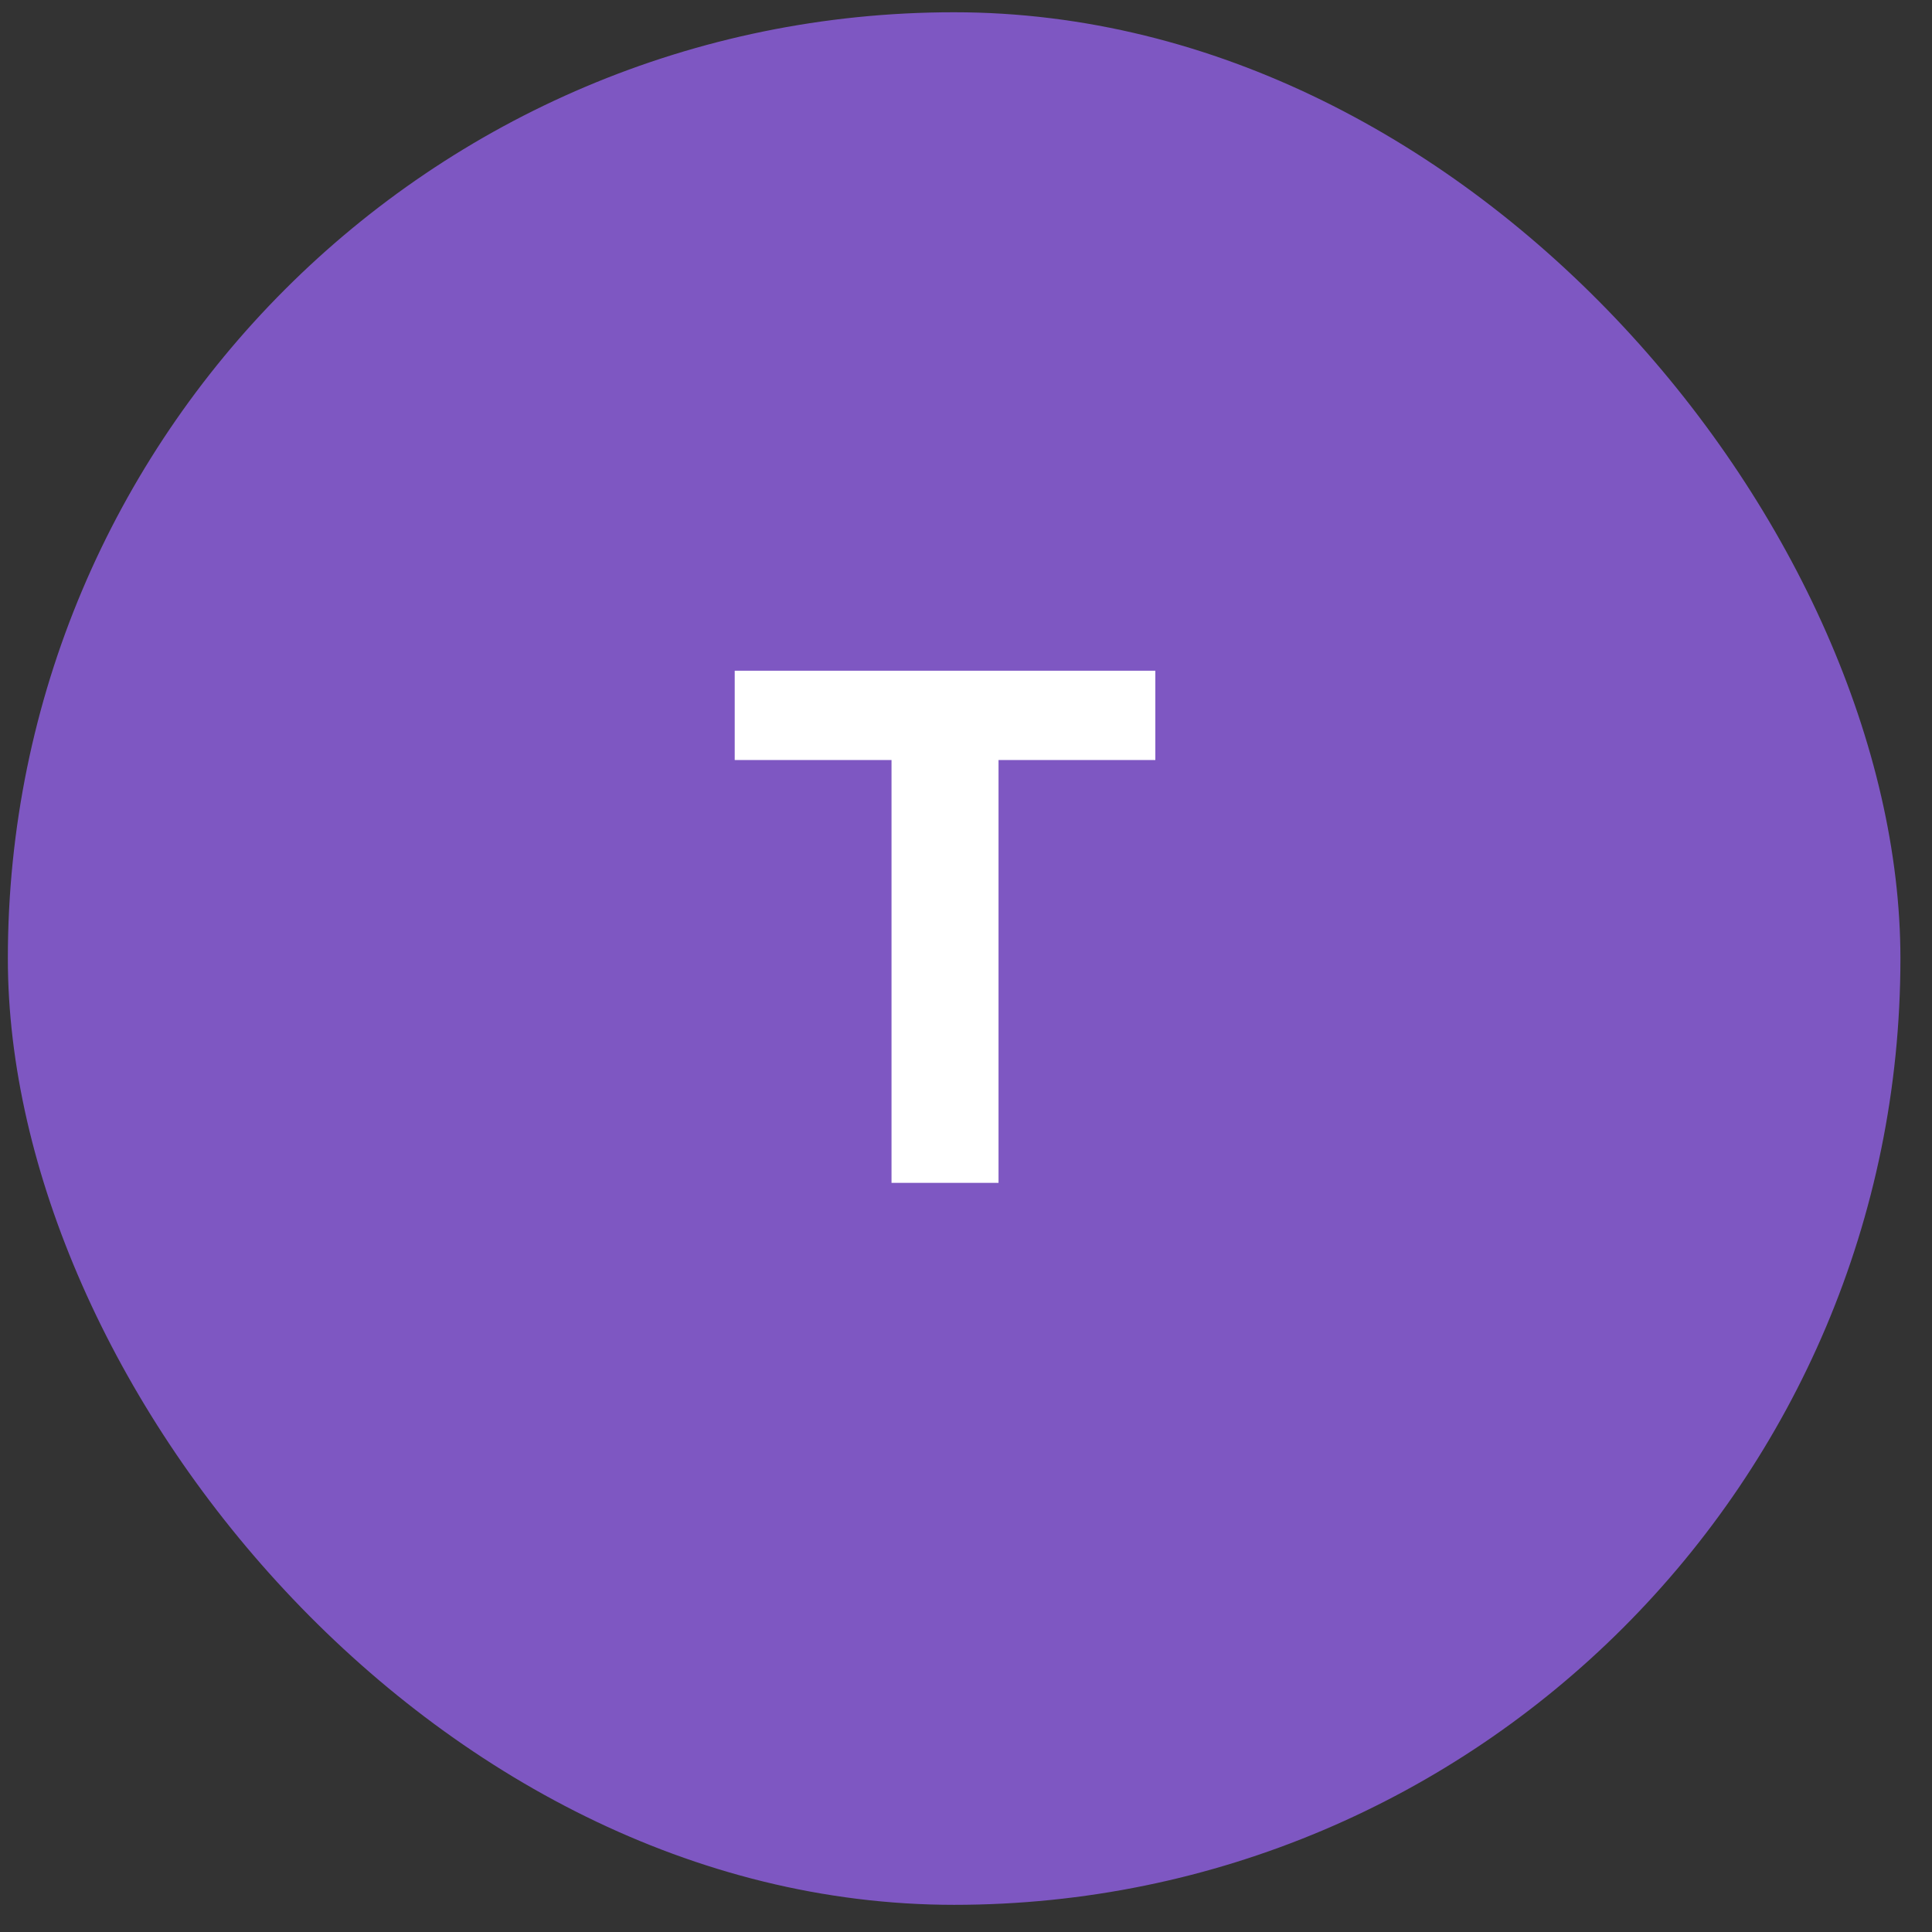 <?xml version="1.0" encoding="UTF-8"?> <svg xmlns="http://www.w3.org/2000/svg" width="49" height="49" viewBox="0 0 49 49" fill="none"><rect x="0" y="0" width="49" height="49" fill="#333333" stroke="none"/><rect x="0.199" y="0.311" width="48" height="48" rx="24" fill="#7E57C2"></rect><path d="M18.634 19.276V17.011H29.302V19.276H25.325V30H22.611V19.276H18.634Z" fill="white"></path></svg> 